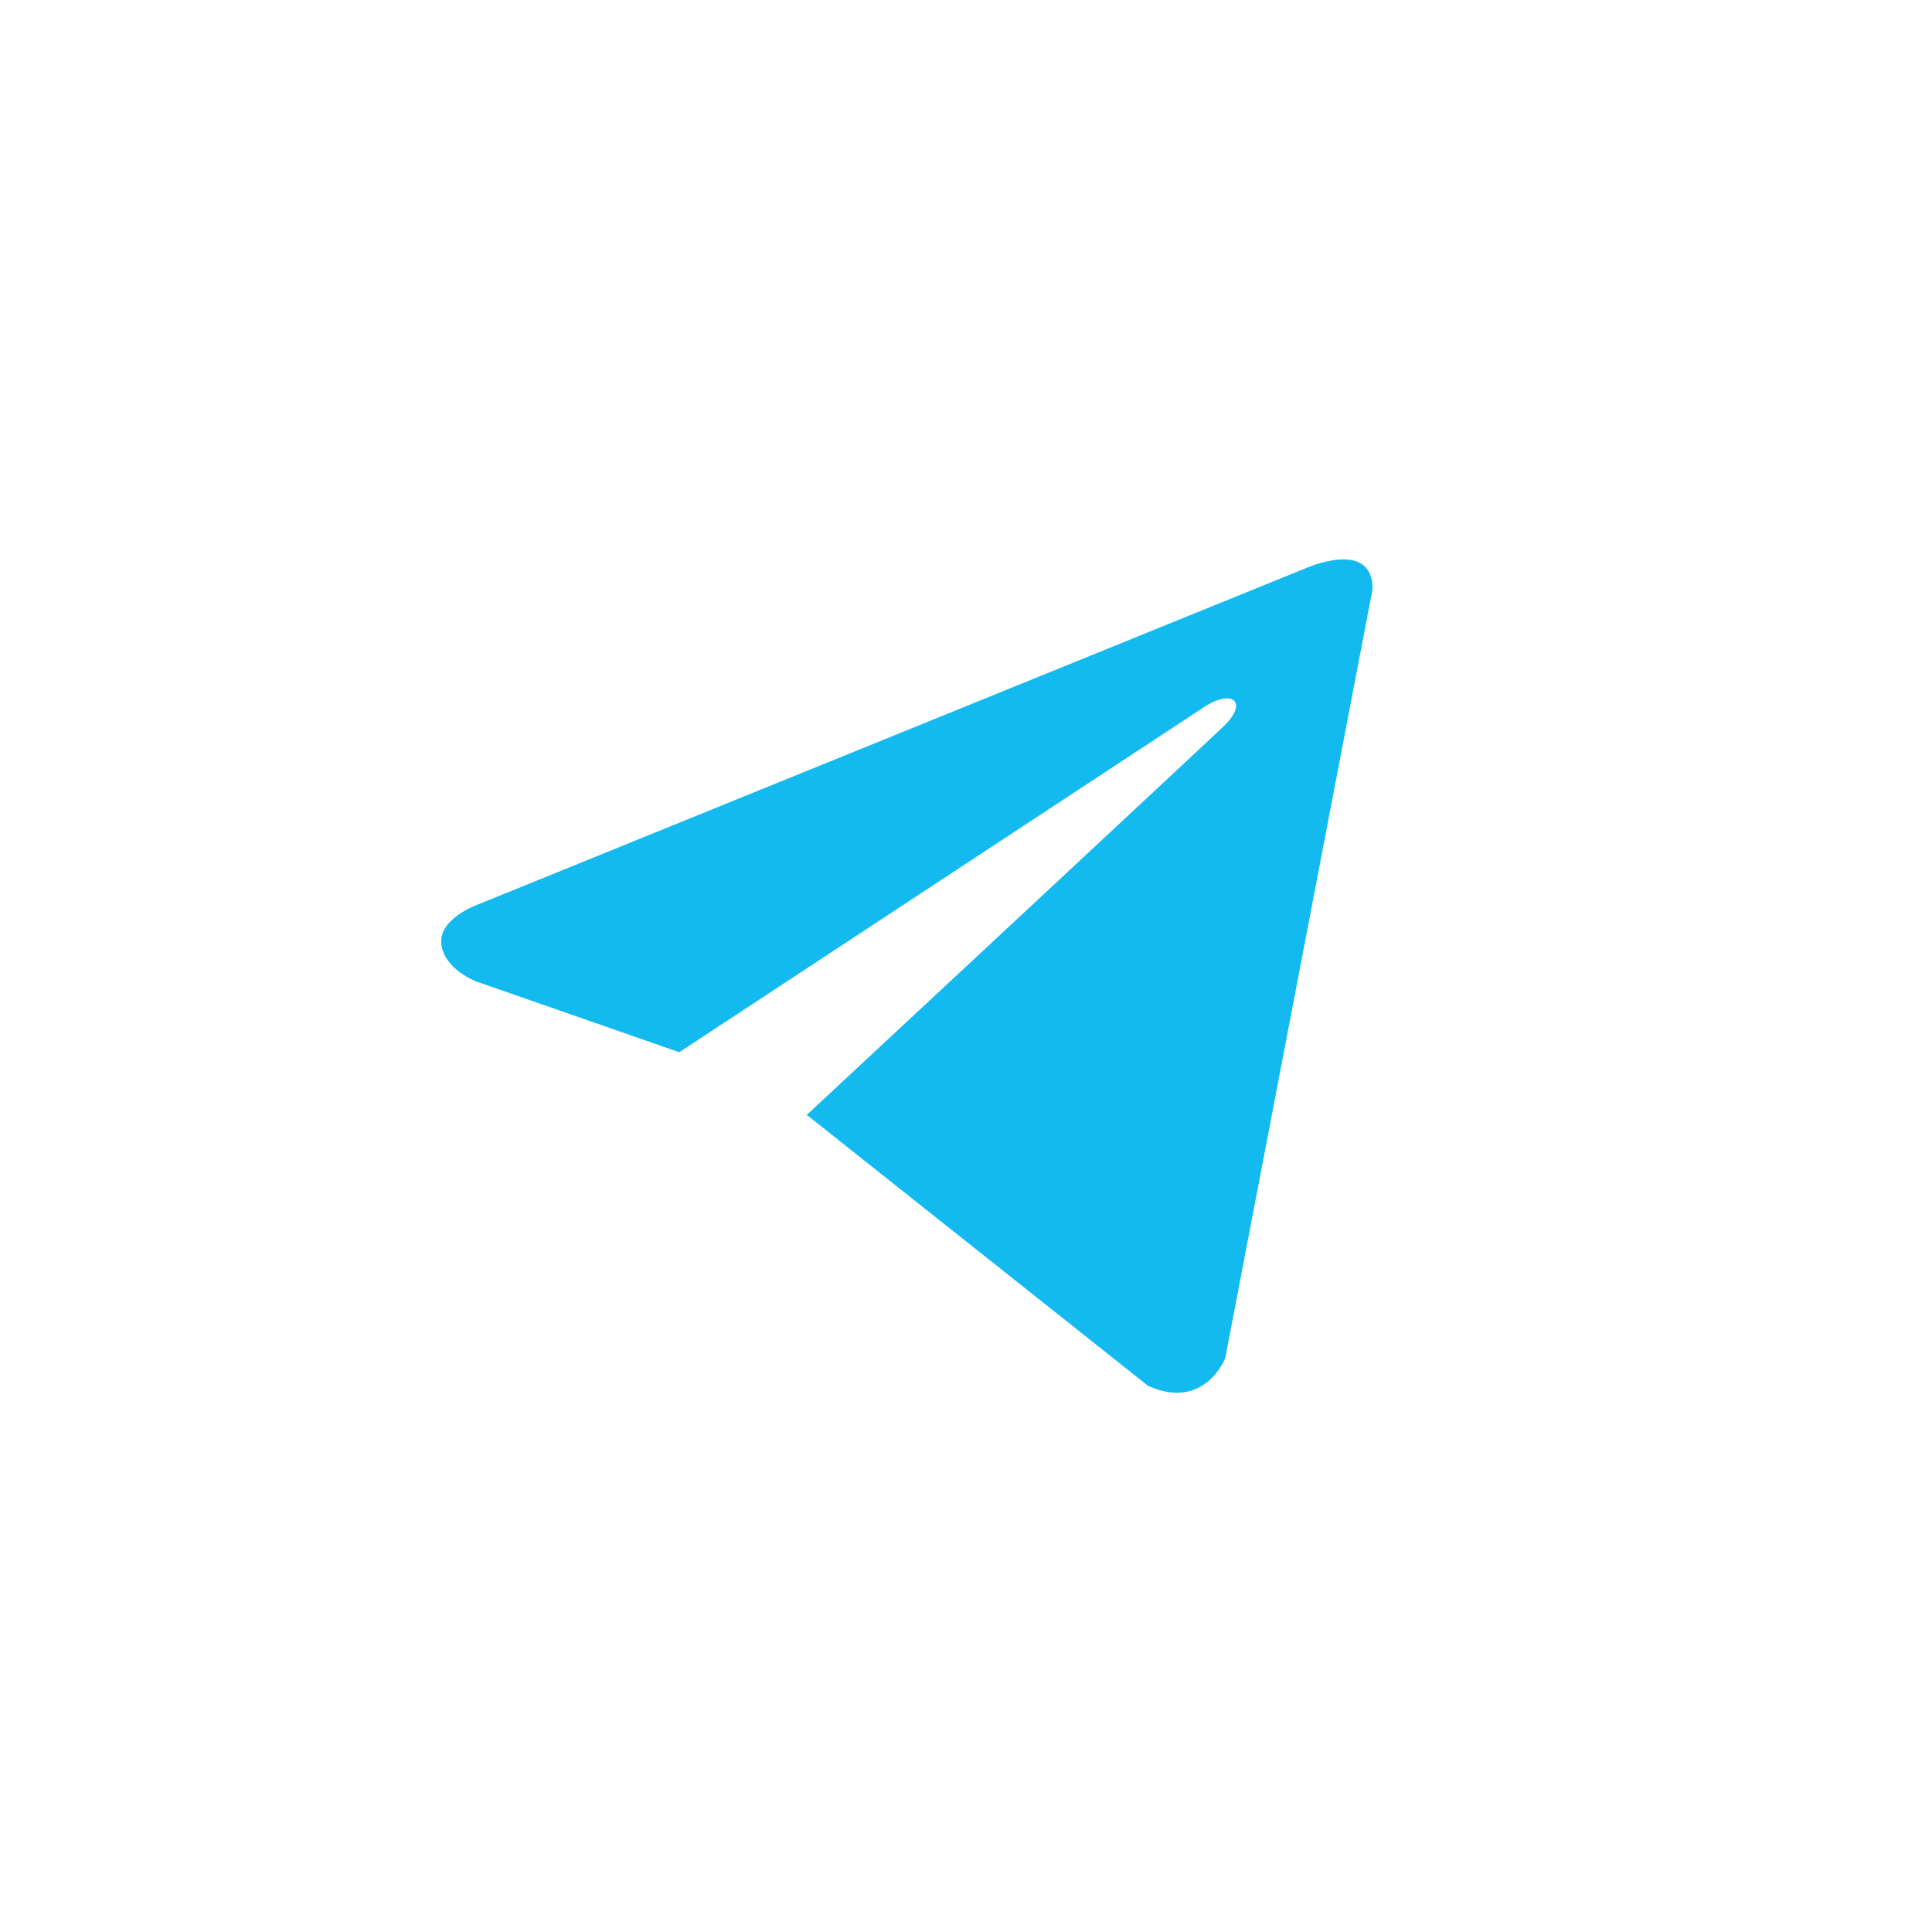 <svg width="67" height="67" viewBox="0 0 67 67" fill="none" xmlns="http://www.w3.org/2000/svg">
<g clip-path="url(#clip0_2350_6801)">
<path d="M47.6 20.424L42.491 47.097C42.491 47.097 41.776 48.946 39.812 48.059L28.024 38.699L27.969 38.672C29.561 37.191 41.909 25.695 42.449 25.173C43.284 24.366 42.766 23.886 41.796 24.495L23.557 36.49L16.52 34.038C16.52 34.038 15.413 33.63 15.306 32.743C15.198 31.855 16.556 31.375 16.556 31.375L45.242 19.721C45.242 19.721 47.6 18.648 47.6 20.424V20.424Z" fill="#12BAF0"/>
</g>
<defs>
<clipPath id="clip0_2350_6801">
<rect width="67" height="67" rx="33.5" fill="white"/>
</clipPath>
</defs>
</svg>
